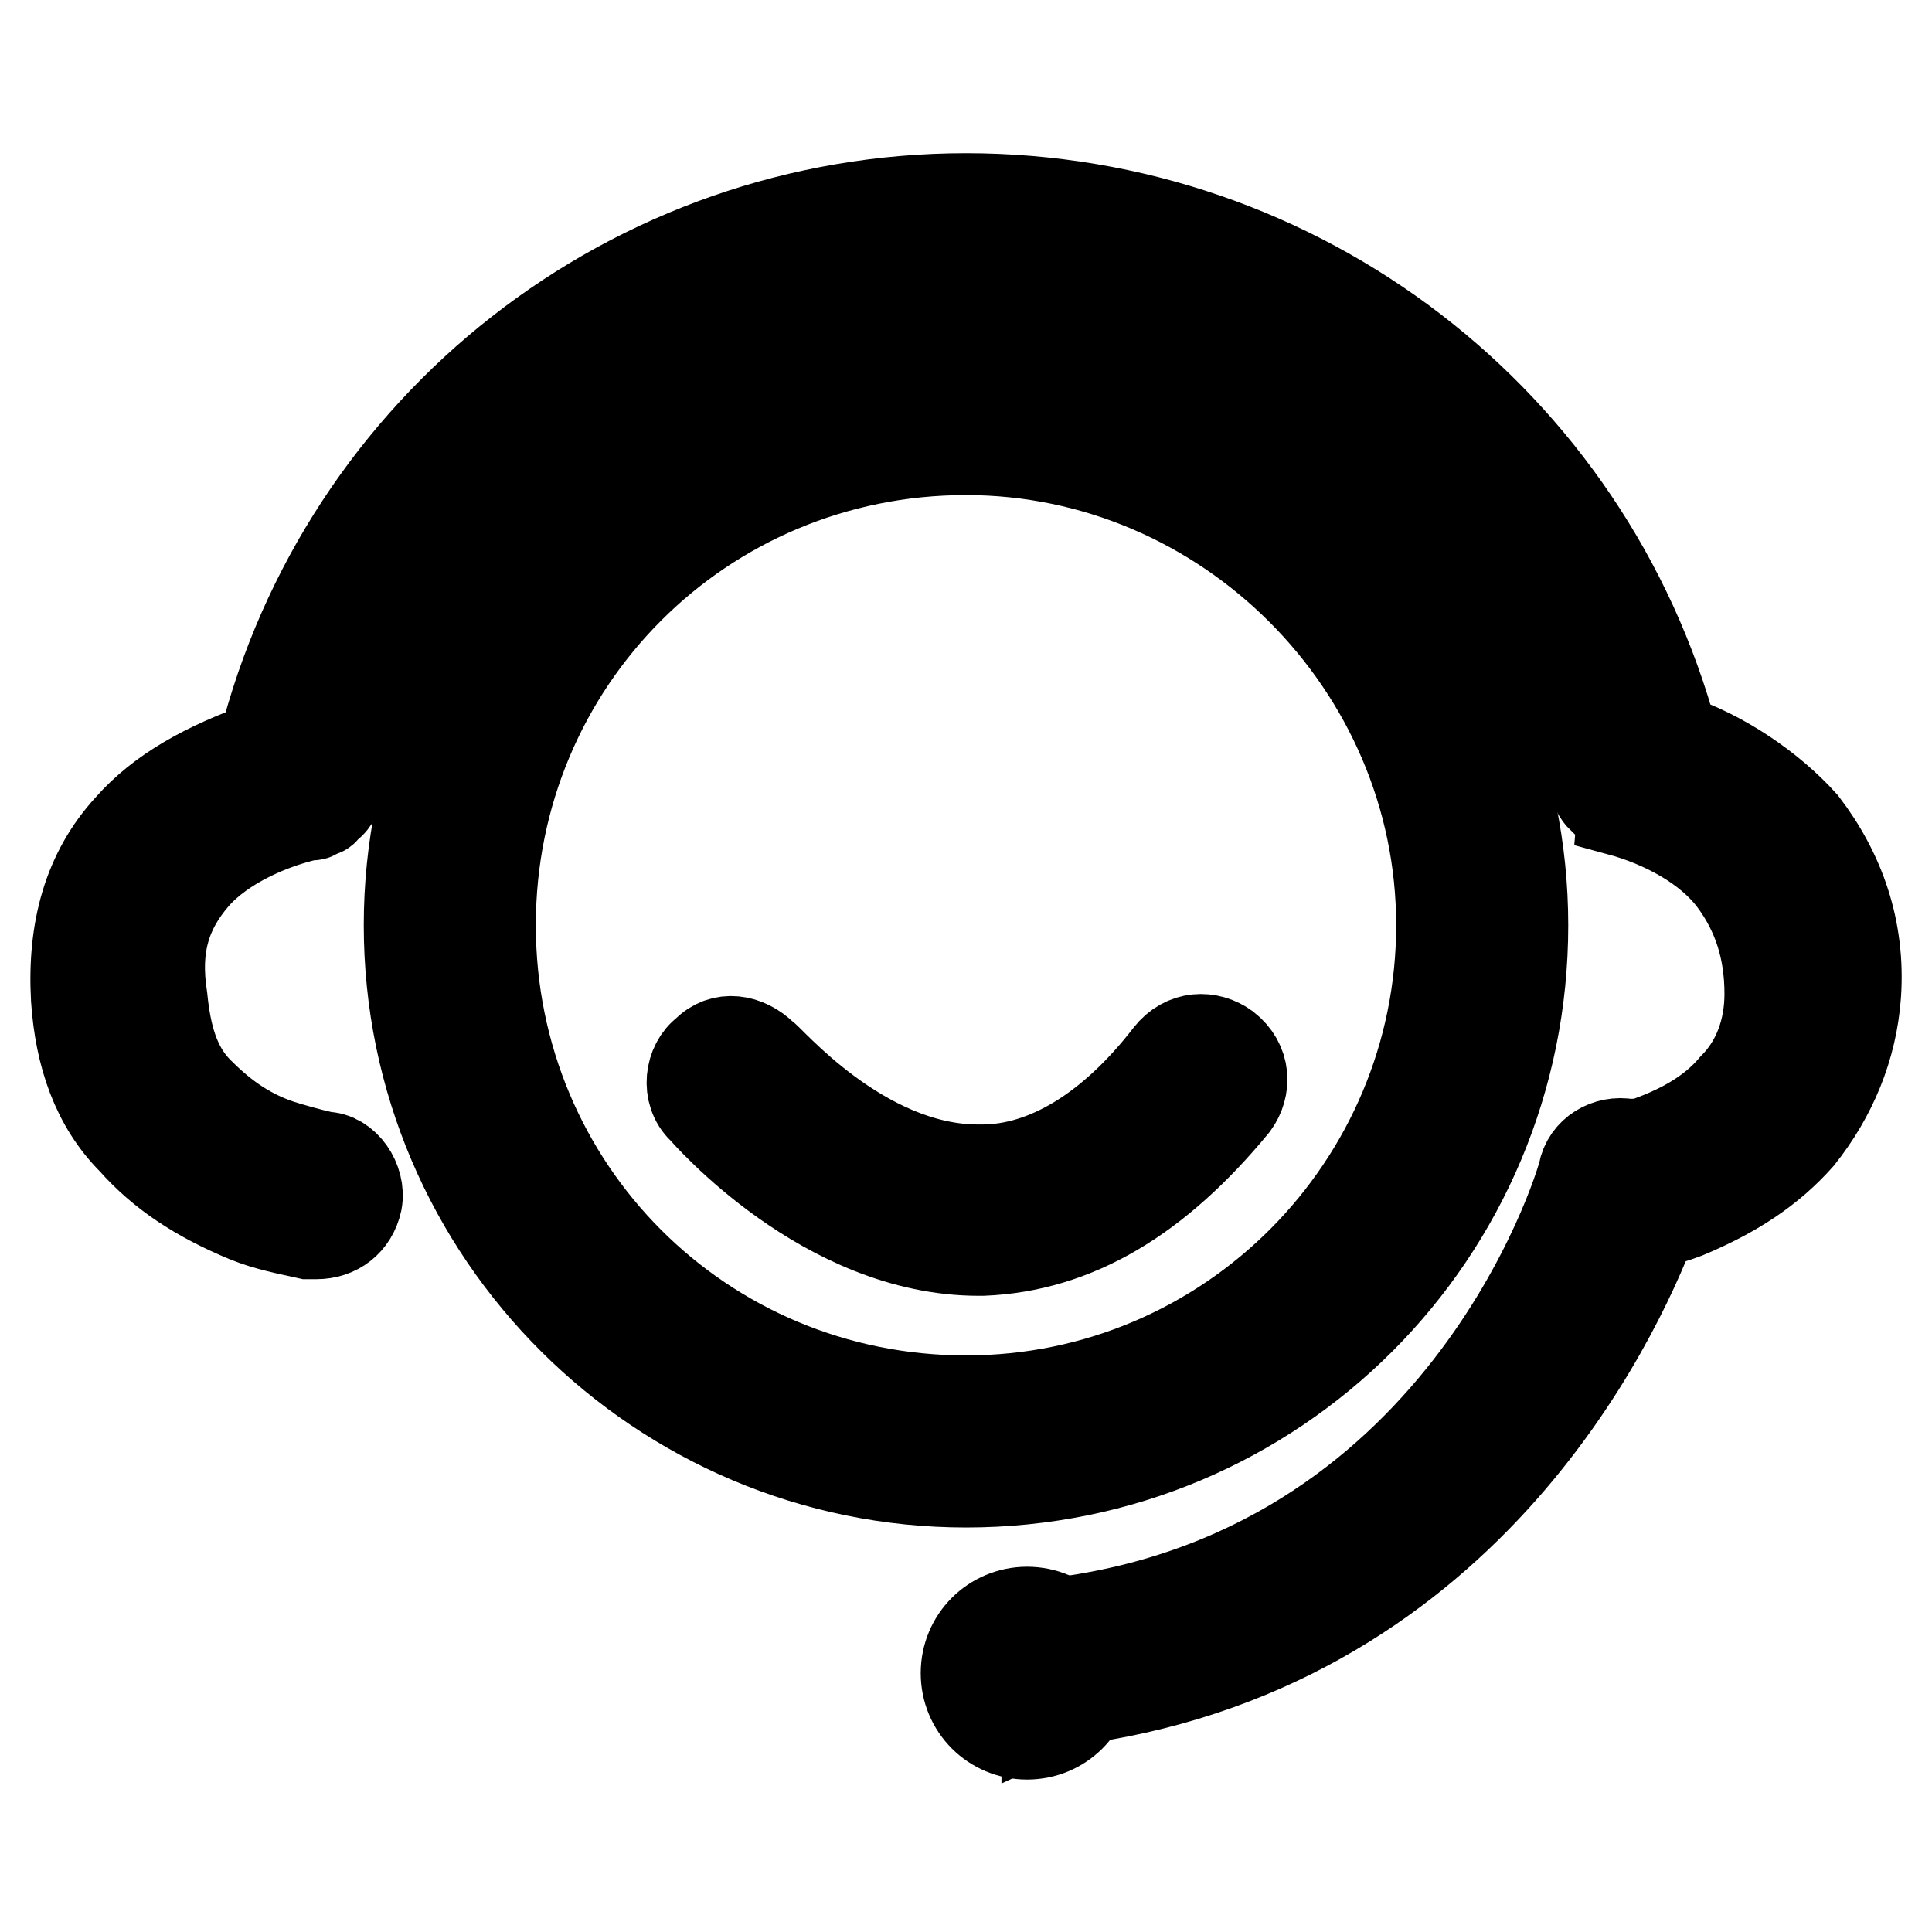 <?xml version="1.0" encoding="utf-8"?>
<!-- Svg Vector Icons : http://www.onlinewebfonts.com/icon -->
<!DOCTYPE svg PUBLIC "-//W3C//DTD SVG 1.1//EN" "http://www.w3.org/Graphics/SVG/1.1/DTD/svg11.dtd">
<svg version="1.1" xmlns="http://www.w3.org/2000/svg" xmlns:xlink="http://www.w3.org/1999/xlink" x="0px" y="0px" viewBox="0 0 256 256" enable-background="new 0 0 256 256" xml:space="preserve">
<g> <path stroke-width="12" fill-opacity="0" stroke="#000000"  d="M128,221.7c0,4.5,3.6,8.1,8.1,8.1c4.5,0,8.1-3.6,8.1-8.1c0-4.5-3.6-8.1-8.1-8.1 C131.6,213.6,128,217.2,128,221.7z"/> <path stroke-width="12" fill-opacity="0" stroke="#000000"  d="M238.9,109.2c-4.3-4.8-10.8-9.2-17.2-11.3c-11.3-42-49.5-71.6-93.7-71.6S45.6,56.4,34.9,98.9 c-7.5,2.7-13.5,5.9-17.8,10.8c-5.4,5.9-7.5,13.5-7,22.6c0.5,7.5,2.7,14,7.5,18.8c3.8,4.3,8.6,7.5,15.1,10.2 c2.7,1.1,5.4,1.6,8.1,2.2h1.1c2.7,0,4.8-1.6,5.4-4.3c0.5-2.7-1.6-5.9-4.3-5.9c-2.2-0.5-4.3-1.1-5.9-1.6c-4.8-1.6-8.1-4.3-10.8-7 c-3.2-3.2-4.3-7.5-4.8-12.4c-1.1-7,0.5-11.8,4.3-16.2c3.8-4.3,10.2-7,15.1-8.1h0.5c0.5,0,0.5-0.5,1.1-0.5c0,0,0.5,0,0.5-0.5 c1.1-0.5,1.6-1.6,2.2-3.2C53.2,65,88.2,37,128,37c40.4,0,74.3,27.5,83.5,66.8v0.5c0,0.5,0.5,1.1,0.5,1.1l0.5,0.5l0.5,0.5 c0.5,0,0.5,0.5,1.1,0.5c0,0,0.5,0,0.5,0.5c5.9,1.6,11.8,4.8,15.1,9.2c3.2,4.3,4.8,9.2,4.8,15.1c0,4.8-1.6,9.2-4.8,12.4 c-2.7,3.2-6.5,5.4-10.8,7c-1.1,0.5-2.2,0.5-3.2,0.5c-2.7-0.5-5.4,1.1-5.9,3.8c-0.5,2.2-16.2,53.8-71.1,59.8v11.8 c1.1-0.5,1.6-1.1,2.2-1.6c52.8-6.5,73.2-50.6,78.1-63.5c1.1,0,2.7-0.5,4.3-1.1c6.5-2.7,11.3-5.9,15.1-10.2c4.3-5.4,7-11.8,7.5-18.8 C246.5,123.2,243.8,115.6,238.9,109.2L238.9,109.2z"/> <path stroke-width="12" fill-opacity="0" stroke="#000000"  d="M201.8,122.6c0-40.4-32.8-73.8-73.8-73.8c-40.4,0-73.8,32.8-73.8,73.8c0,40.9,33.4,73.8,73.8,73.8 C168.9,196.4,201.8,163.5,201.8,122.6z M65,122.6c0-35,28-63,63-63c34.5,0,63,28.5,63,63c0,34.5-28,63-63,63S65,157.6,65,122.6z"/> <path stroke-width="12" fill-opacity="0" stroke="#000000"  d="M163.5,146.3c1.6-2.2,1.6-5.4-1.1-7.5c-2.2-1.6-5.4-1.6-7.5,1.1c-7.5,9.7-16.2,15.1-24.8,15.1h-0.5 c-15.6,0-28-15.1-28.5-15.1c-2.2-2.2-5.4-2.7-7.5-0.5c-2.2,1.6-2.7,5.4-0.5,7.5c0.5,0.5,16.2,18.8,36.6,18.8h0.5 C142.5,165.2,153.3,158.7,163.5,146.3z"/></g>
</svg>